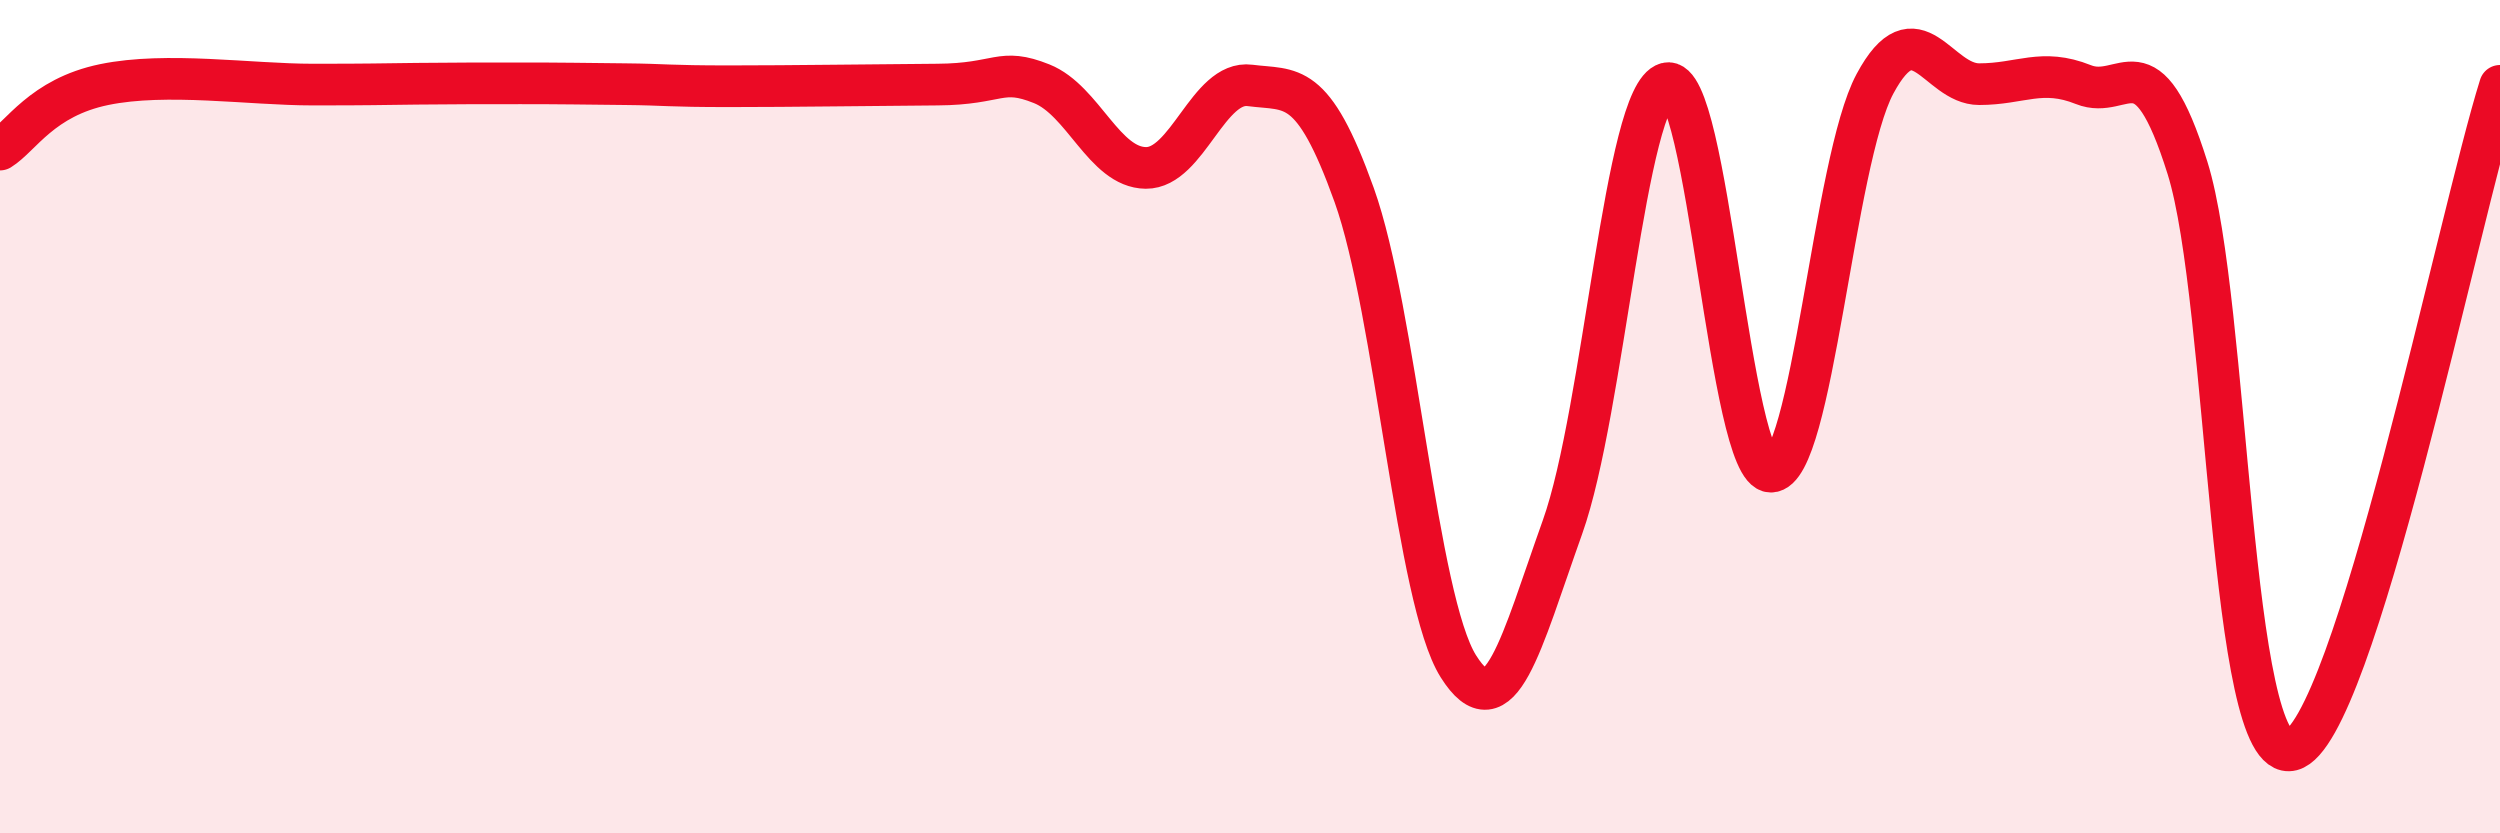 
    <svg width="60" height="20" viewBox="0 0 60 20" xmlns="http://www.w3.org/2000/svg">
      <path
        d="M 0,3.59 C 0.5,3.28 1,2.34 2.5,2.03 C 4,1.72 6,2.03 7.5,2.03 C 9,2.03 9,2.02 10,2.01 C 11,2 11.5,2 12.5,2 C 13.5,2 14,2.01 15,2.02 C 16,2.03 16,2.07 17.5,2.07 C 19,2.07 21,2.04 22.5,2.03 C 24,2.02 24,1.61 25,2.01 C 26,2.41 26.5,4.02 27.5,4.03 C 28.5,4.04 29,1.92 30,2.05 C 31,2.18 31.5,1.89 32.5,4.68 C 33.5,7.47 34,14.4 35,15.99 C 36,17.58 36.5,15.45 37.5,12.65 C 38.5,9.85 39,2.27 40,2 C 41,1.73 41.5,11.32 42.5,11.32 C 43.5,11.32 44,3.87 45,2.01 C 46,0.15 46.5,2.02 47.5,2.02 C 48.5,2.02 49,1.63 50,2.03 C 51,2.43 51.5,0.84 52.5,4.03 C 53.5,7.22 53.5,18.39 55,18 C 56.5,17.61 59,5.25 60,2.06L60 20L0 20Z"
        fill="#EB0A25"
        opacity="0.1"
        stroke-linecap="round"
        stroke-linejoin="round"
      />
      <path
        d="M 0,3.59 C 0.5,3.28 1,2.34 2.5,2.03 C 4,1.72 6,2.03 7.5,2.03 C 9,2.03 9,2.02 10,2.01 C 11,2 11.5,2 12.5,2 C 13.5,2 14,2.01 15,2.02 C 16,2.03 16,2.07 17.5,2.07 C 19,2.07 21,2.04 22.5,2.03 C 24,2.02 24,1.61 25,2.01 C 26,2.41 26.5,4.02 27.5,4.03 C 28.5,4.04 29,1.92 30,2.05 C 31,2.18 31.5,1.89 32.5,4.68 C 33.5,7.47 34,14.4 35,15.99 C 36,17.58 36.5,15.45 37.5,12.65 C 38.5,9.85 39,2.27 40,2 C 41,1.73 41.5,11.32 42.5,11.32 C 43.5,11.32 44,3.87 45,2.01 C 46,0.15 46.5,2.02 47.5,2.02 C 48.5,2.02 49,1.63 50,2.03 C 51,2.43 51.5,0.84 52.5,4.03 C 53.5,7.22 53.5,18.39 55,18 C 56.5,17.61 59,5.25 60,2.06"
        stroke="#EB0A25"
        stroke-width="1"
        fill="none"
        stroke-linecap="round"
        stroke-linejoin="round"
      />
    </svg>
  
